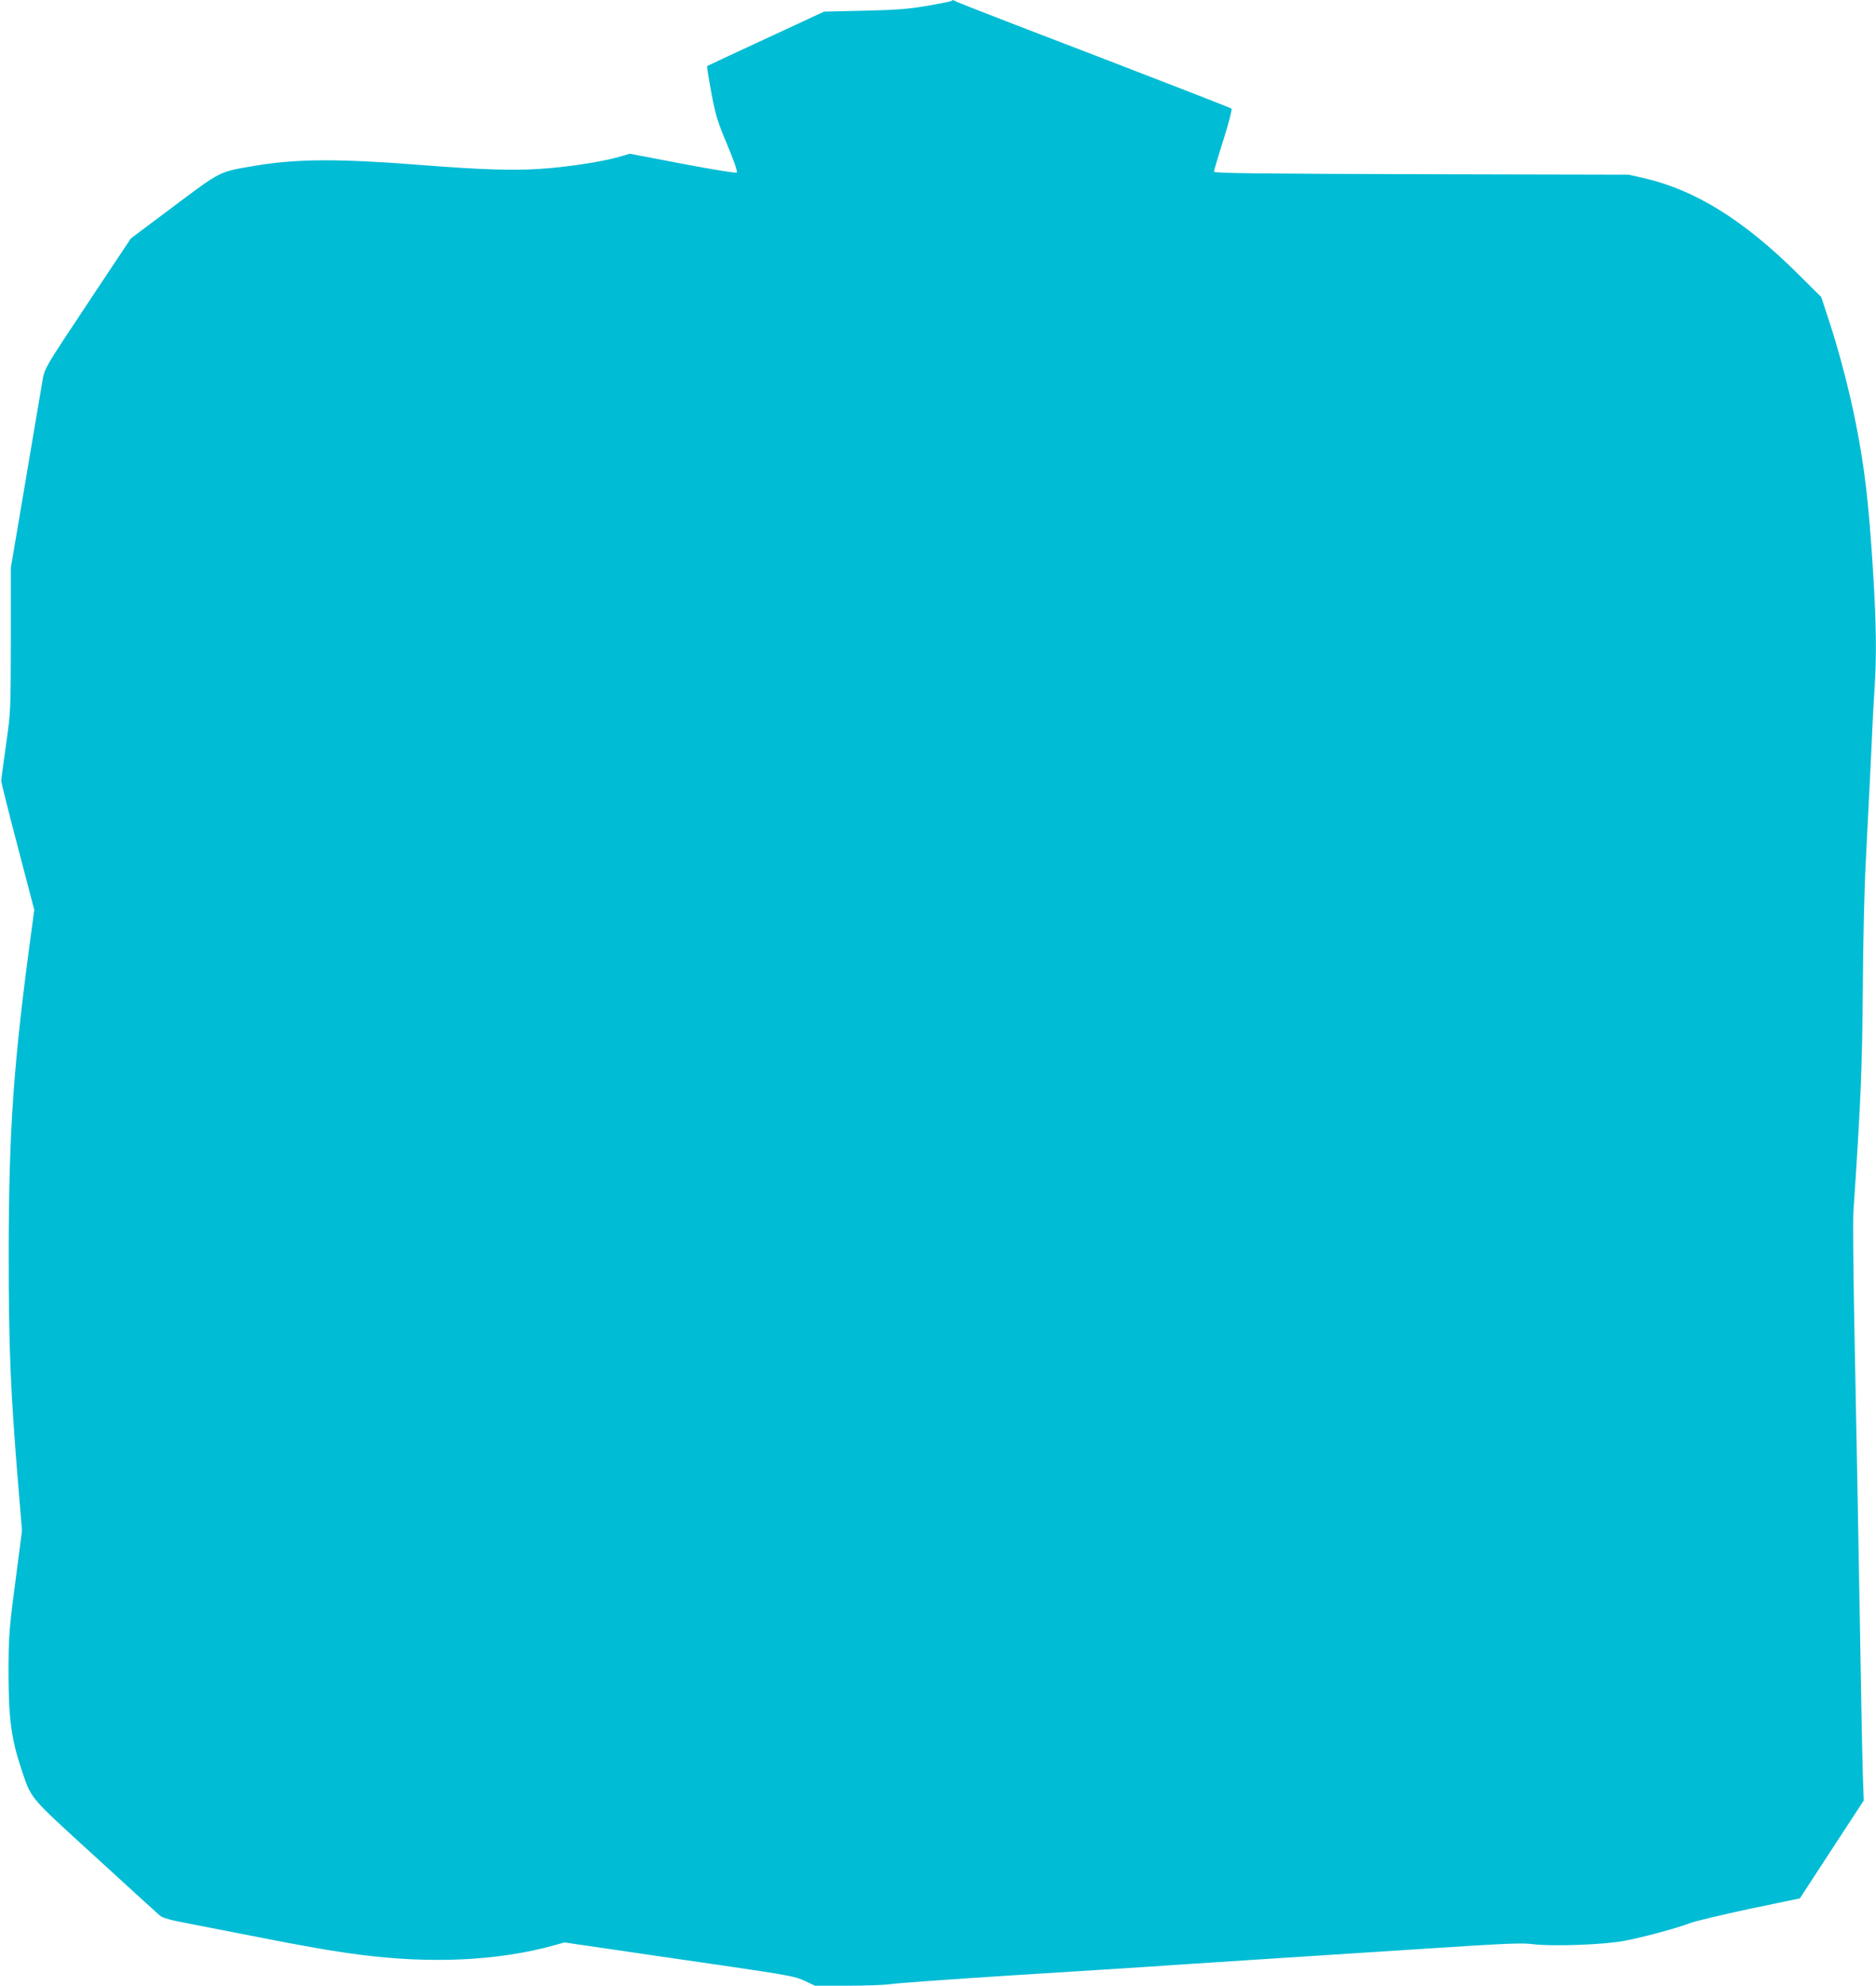 <?xml version="1.0" standalone="no"?>
<!DOCTYPE svg PUBLIC "-//W3C//DTD SVG 20010904//EN"
 "http://www.w3.org/TR/2001/REC-SVG-20010904/DTD/svg10.dtd">
<svg version="1.0" xmlns="http://www.w3.org/2000/svg"
 width="1210pt" height="1280pt" viewBox="0 0 1210 1280"
 preserveAspectRatio="xMidYMid meet">
<g transform="translate(0,1280) scale(0.1,-0.1)"
fill="#00bcd4" stroke="none">
<path d="M6138 12794 c-4 -3 -73 -17 -155 -31 -121 -21 -195 -27 -408 -32
l-260 -6 -375 -174 c-206 -95 -377 -175 -379 -177 -3 -2 10 -80 27 -172 28
-148 40 -186 103 -336 44 -105 67 -172 61 -178 -5 -5 -137 16 -349 56 l-341
65 -68 -20 c-116 -33 -341 -67 -516 -78 -174 -11 -371 -5 -743 24 -559 44
-822 42 -1100 -5 -223 -38 -209 -31 -516 -261 l-275 -206 -239 -359 c-342
-516 -316 -470 -336 -588 -10 -56 -58 -343 -108 -638 l-91 -537 0 -463 c-1
-462 -1 -464 -31 -678 -17 -118 -31 -224 -31 -235 1 -11 48 -202 107 -425
l106 -405 -16 -120 c-117 -856 -148 -1289 -149 -2085 0 -630 11 -891 65 -1546
l21 -250 -30 -230 c-54 -405 -57 -441 -57 -699 1 -283 18 -413 80 -600 69
-206 42 -174 477 -571 215 -197 403 -368 418 -381 22 -18 68 -30 216 -58 104
-20 289 -56 411 -80 303 -60 480 -91 663 -115 462 -60 894 -39 1249 59 l72 20
267 -39 c147 -22 481 -70 742 -108 436 -64 480 -72 541 -101 l66 -31 213 0
c117 0 240 5 274 10 33 6 381 31 771 56 391 24 775 49 855 54 80 6 422 28 760
50 338 22 854 55 1145 74 433 28 545 33 610 24 126 -16 459 -4 590 21 126 24
334 80 427 115 35 13 208 54 385 92 l322 67 206 316 206 315 -6 166 c-3 91
-10 431 -15 755 -11 635 -23 1305 -41 2210 -6 314 -8 611 -5 660 48 710 57
932 61 1445 2 310 10 653 19 815 8 154 22 431 31 615 8 184 19 405 25 490 15
229 12 423 -10 783 -28 434 -53 652 -111 942 -40 203 -107 460 -170 651 l-52
159 -146 145 c-353 351 -667 546 -999 622 l-97 22 -1337 3 c-1040 3 -1338 6
-1338 16 0 7 27 99 61 206 34 106 57 197 52 201 -4 4 -397 157 -873 340 -476
182 -878 338 -894 346 -34 16 -31 16 -38 8z"/>
</g>
</svg>
